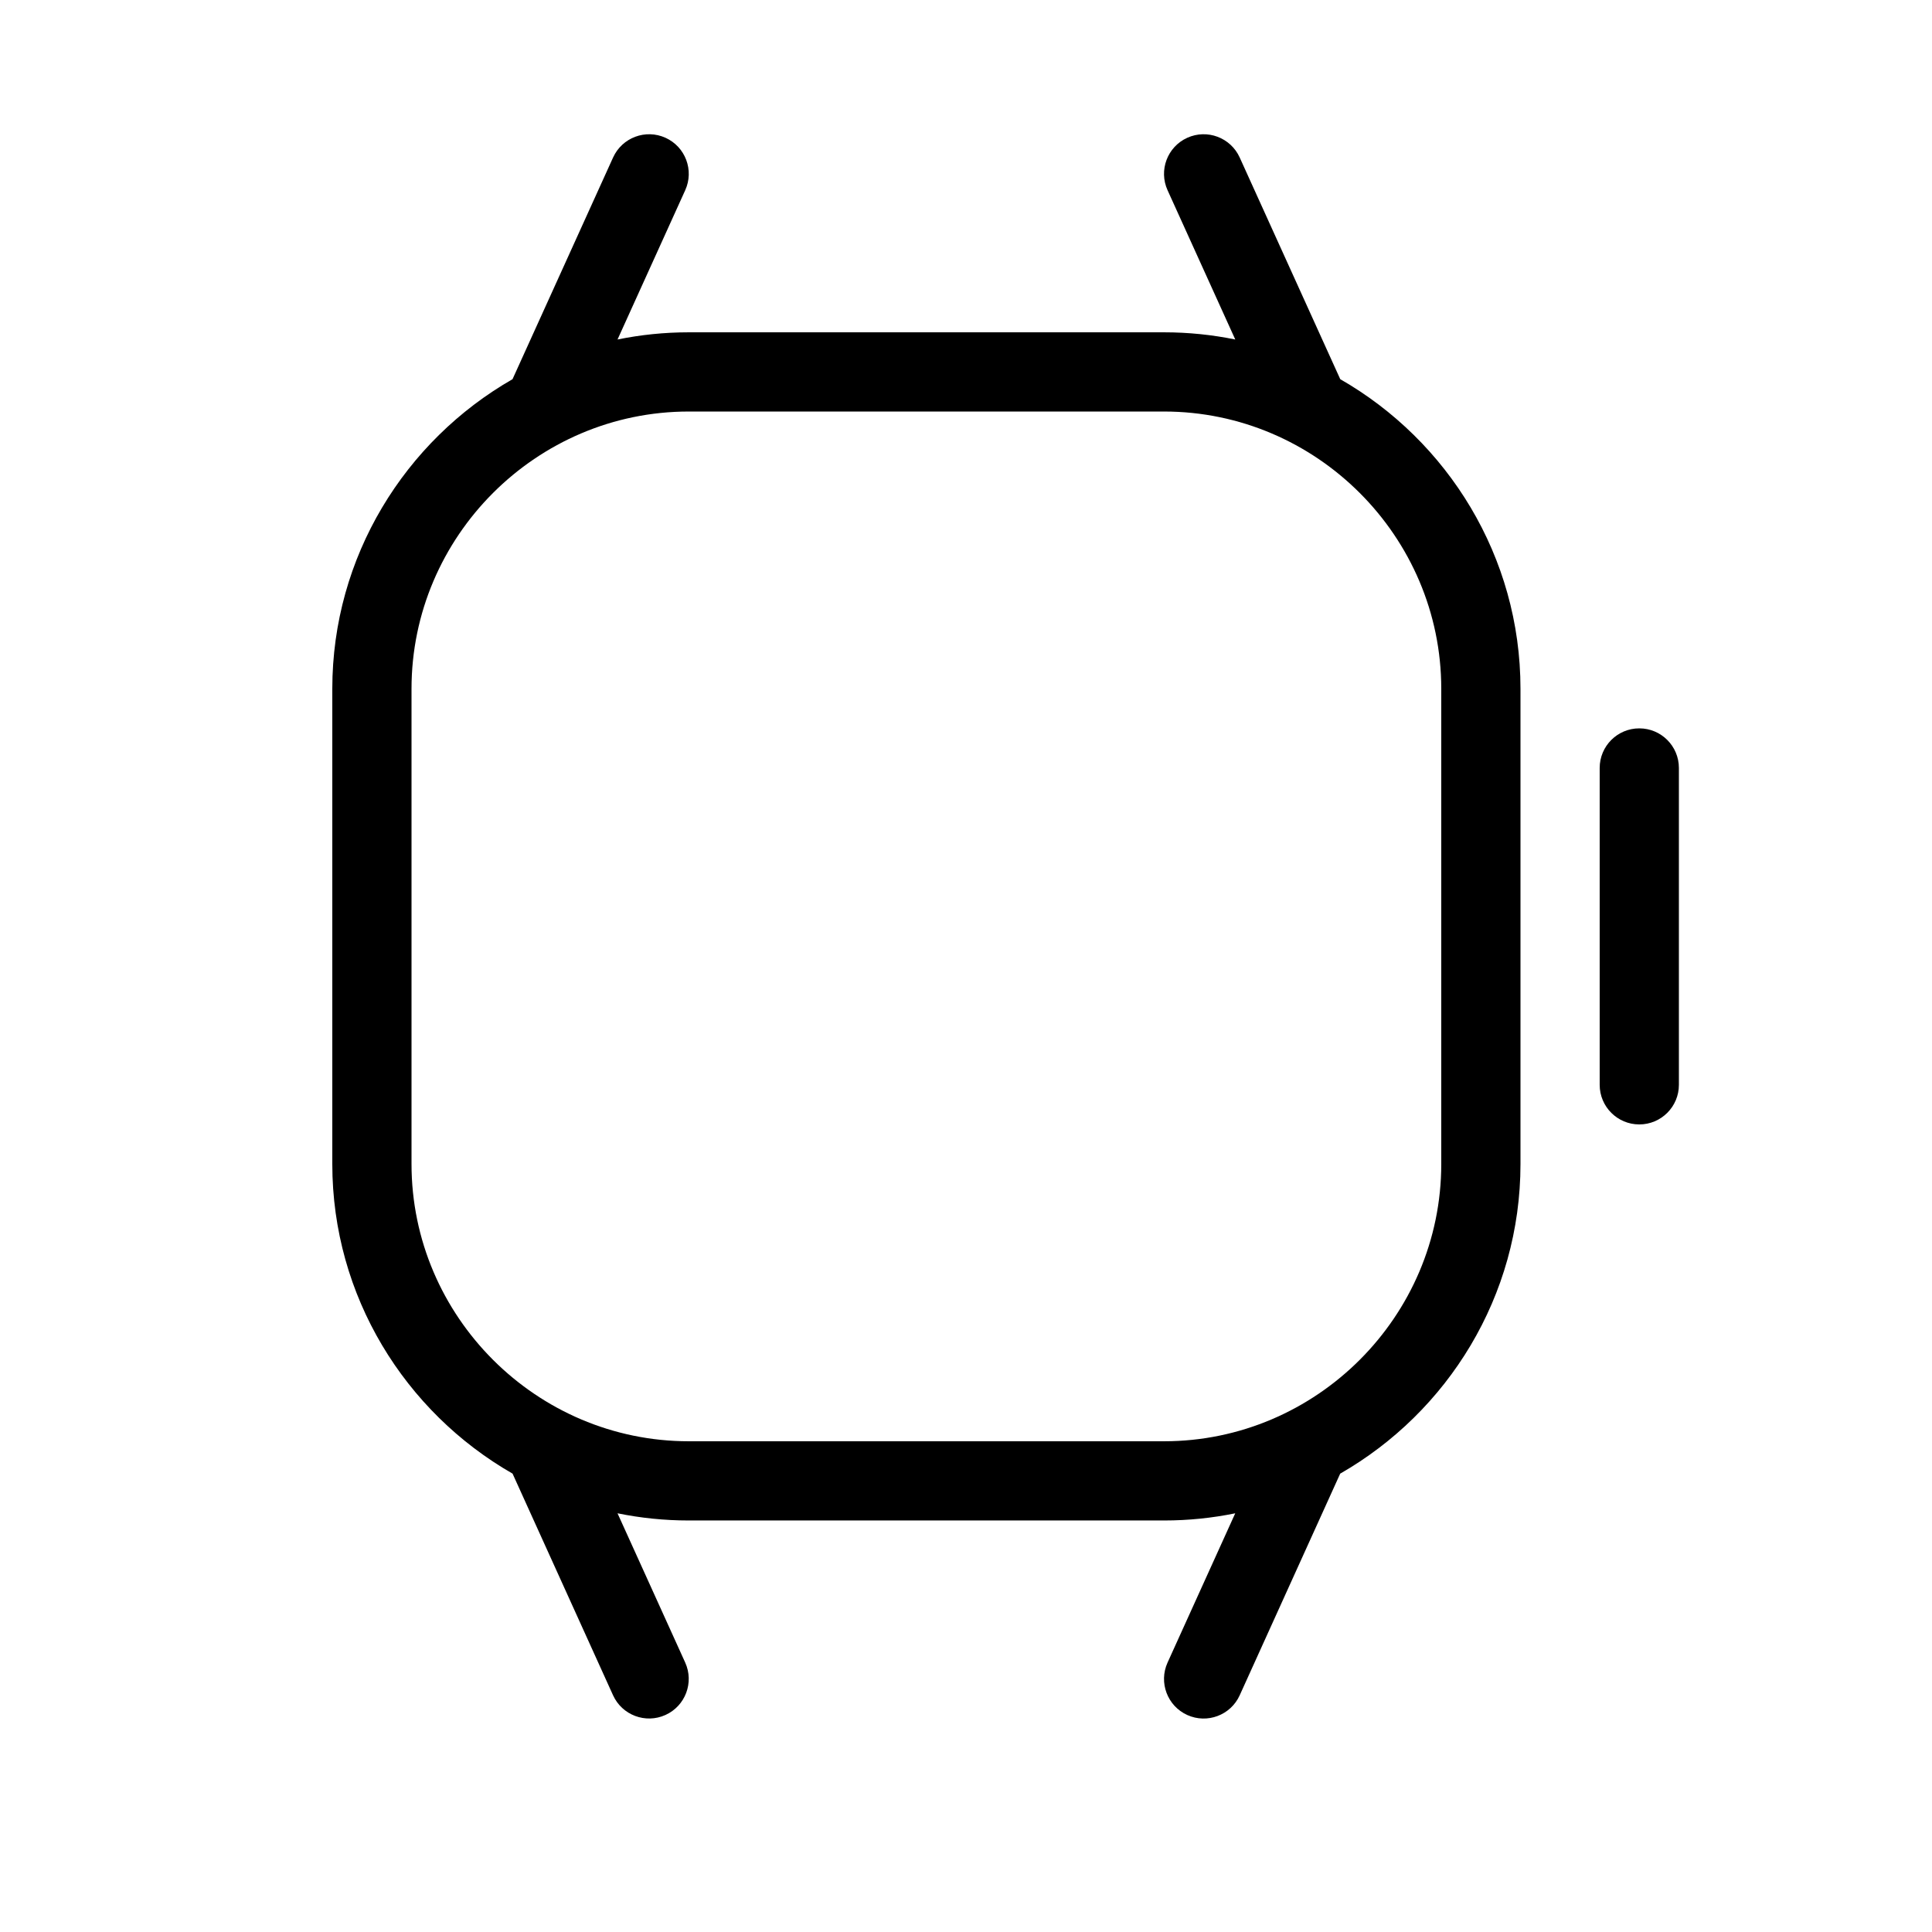 <?xml version="1.0" encoding="UTF-8"?>
<!-- Uploaded to: SVG Repo, www.svgrepo.com, Generator: SVG Repo Mixer Tools -->
<svg fill="#000000" width="800px" height="800px" version="1.1" viewBox="144 144 512 512" xmlns="http://www.w3.org/2000/svg">
 <path d="m452.48 525.95c40.383 0 73.469-33.086 73.469-73.469v-125.95c0-40.387-33.086-73.473-73.469-73.473h-125.95c-40.387 0-73.473 33.086-73.473 73.473v125.95c0 40.383 33.086 73.469 73.473 73.469zm18.871 19.09c-6.102 1.25-12.414 1.902-18.871 1.902h-125.95c-6.461 0-12.773-0.656-18.879-1.902l17.934 39.551c2.394 5.277 0.055 11.5-5.227 13.891-5.277 2.394-11.5 0.055-13.895-5.223l-26.629-58.734c-28.484-16.309-47.77-47.023-47.77-82.043v-125.95c0-35.02 19.285-65.73 47.762-82.043l26.648-58.75c2.394-5.277 8.617-7.617 13.895-5.223 5.281 2.394 7.617 8.617 5.223 13.895l-17.941 39.562c6.102-1.25 12.418-1.906 18.879-1.906h125.95c6.461 0 12.773 0.656 18.879 1.906l-17.945-39.562c-2.394-5.277-0.055-11.5 5.223-13.895 5.277-2.394 11.5-0.055 13.895 5.223l26.648 58.75c28.48 16.312 47.762 47.023 47.762 82.043v125.95c0 35.023-19.289 65.738-47.777 82.047l-26.633 58.742c-2.394 5.277-8.613 7.617-13.895 5.223-5.277-2.394-7.617-8.613-5.223-13.895zm96.582-197.52c0-5.797 4.699-10.496 10.496-10.496 5.797 0 10.496 4.699 10.496 10.496v83.969c0 5.797-4.699 10.496-10.496 10.496-5.797 0-10.496-4.699-10.496-10.496z"/>
</svg>